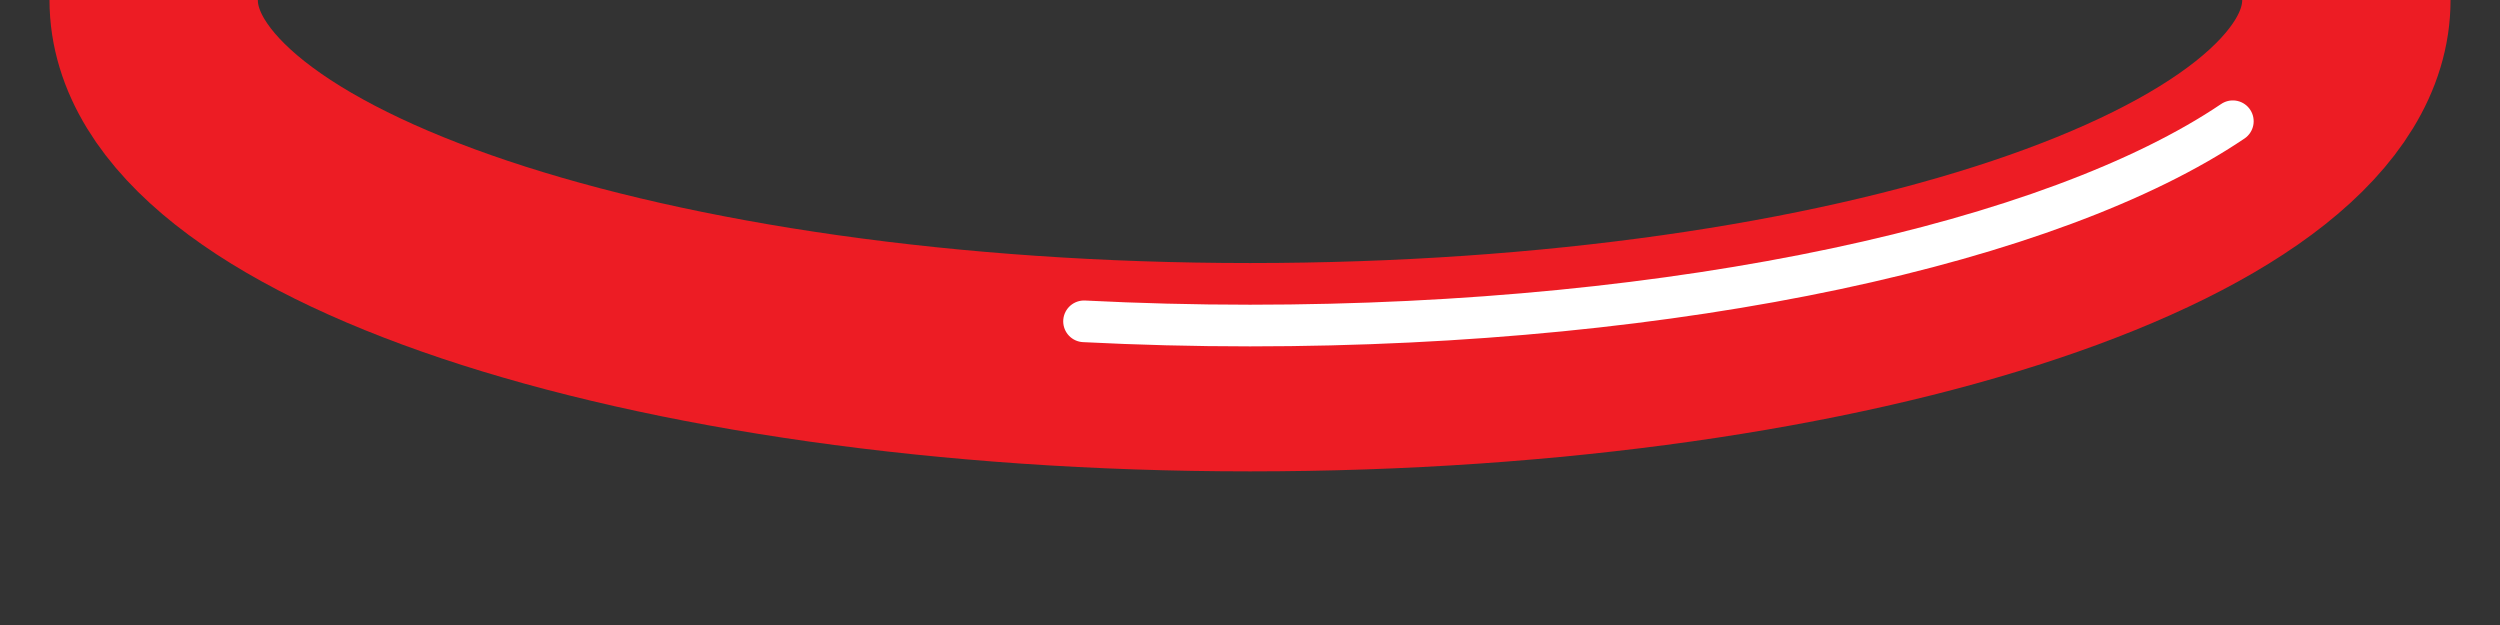 <?xml version="1.0" encoding="utf-8"?>
<!-- Generator: Adobe Illustrator 15.0.2, SVG Export Plug-In . SVG Version: 6.00 Build 0)  -->
<!DOCTYPE svg PUBLIC "-//W3C//DTD SVG 1.1//EN" "http://www.w3.org/Graphics/SVG/1.1/DTD/svg11.dtd">
<svg version="1.1" id="Layer_1" xmlns="http://www.w3.org/2000/svg" x="0px" y="0px"
     width="60px" height="15px" viewBox="0 0 60 15" enable-background="new 0 0 60 15" xml:space="preserve">
<rect x="0" y="0" width="60" height="15" fill="#333333" stroke="none"/>
<path fill="none" stroke="#ED1C24" stroke-width="5" stroke-miterlimit="10" d="M3.688,0c0,4.867,11.78,8.813,26.313,8.813
	S56.313,4.867,56.313,0"/>
<path fill="none" stroke="#FFFFFF" stroke-linecap="round" stroke-miterlimit="10" d="M26.017,7.712
	C27.316,7.778,28.646,7.813,30,7.813c10.341,0,19.287-1.997,23.588-4.903"/>
</svg>
